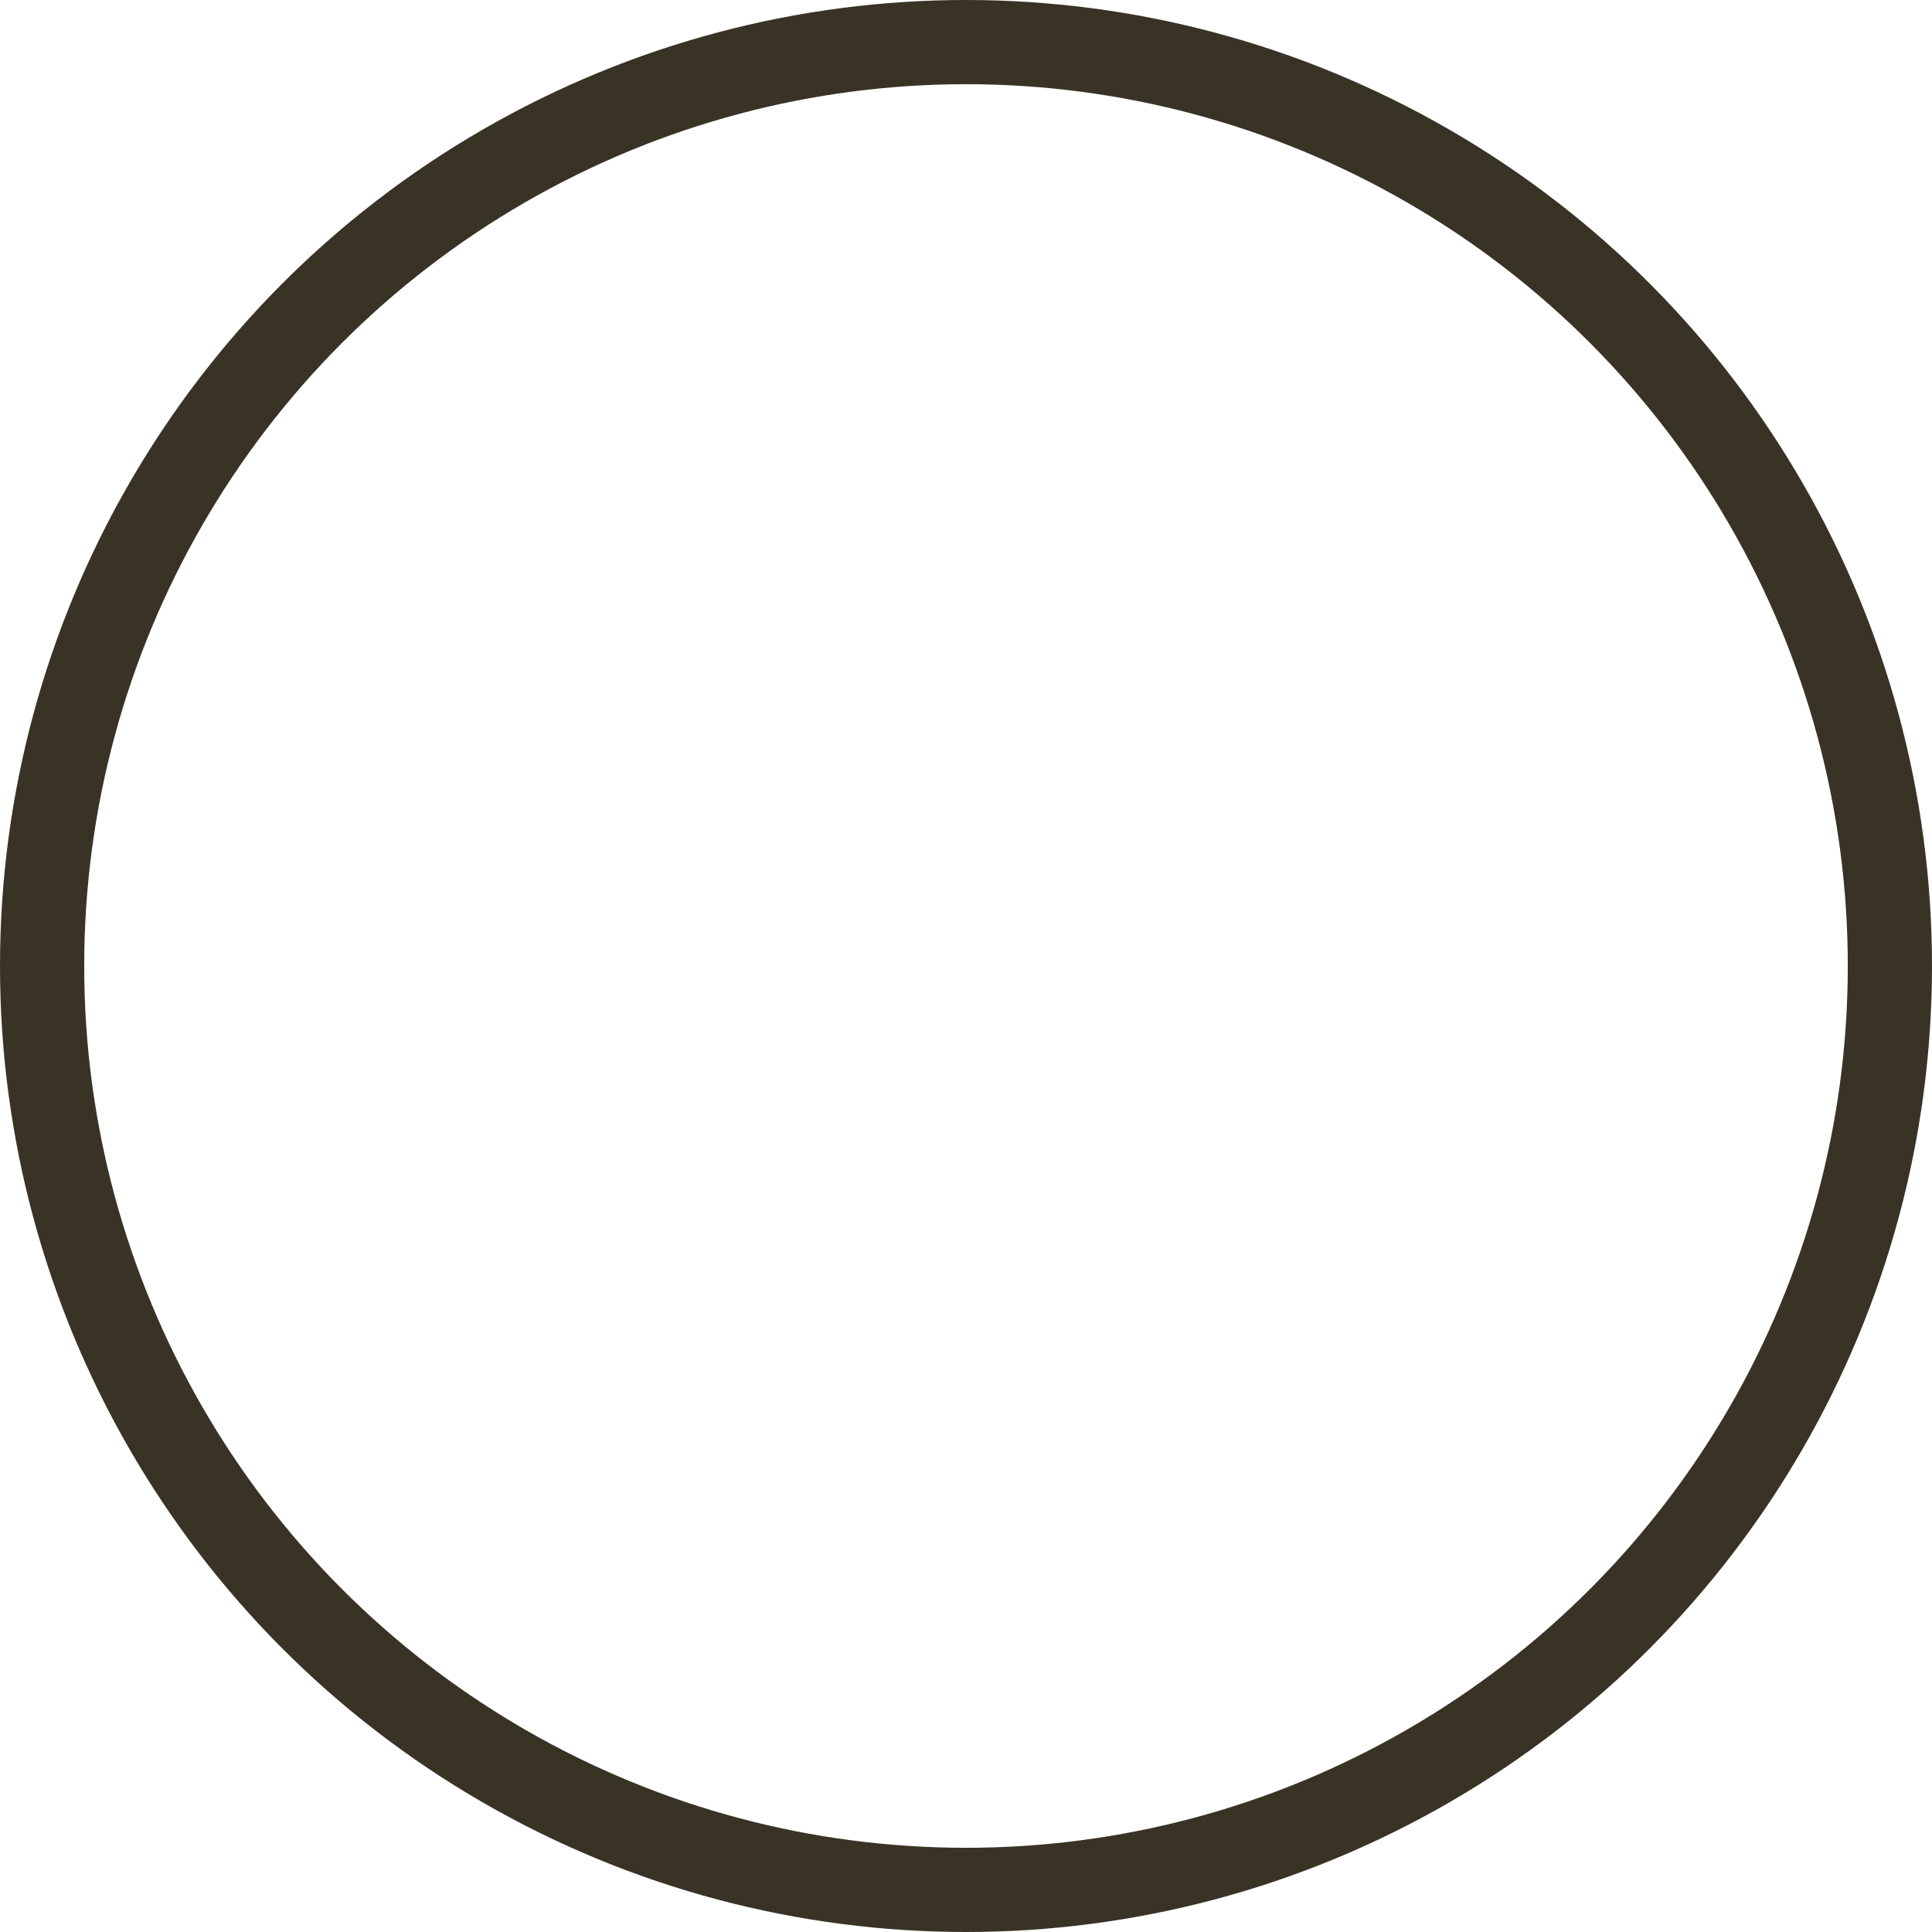 <?xml version="1.0" encoding="UTF-8"?> <svg xmlns="http://www.w3.org/2000/svg" viewBox="0 0 16.52 16.52"><defs><style>.cls-1{fill:none;stroke:#393326;stroke-miterlimit:10;stroke-width:0.72px;}</style></defs><g id="圖層_2" data-name="圖層 2"><g id="圖層_2-2" data-name="圖層 2"><circle class="cls-1" cx="8.26" cy="8.26" r="7.9"></circle></g></g></svg> 